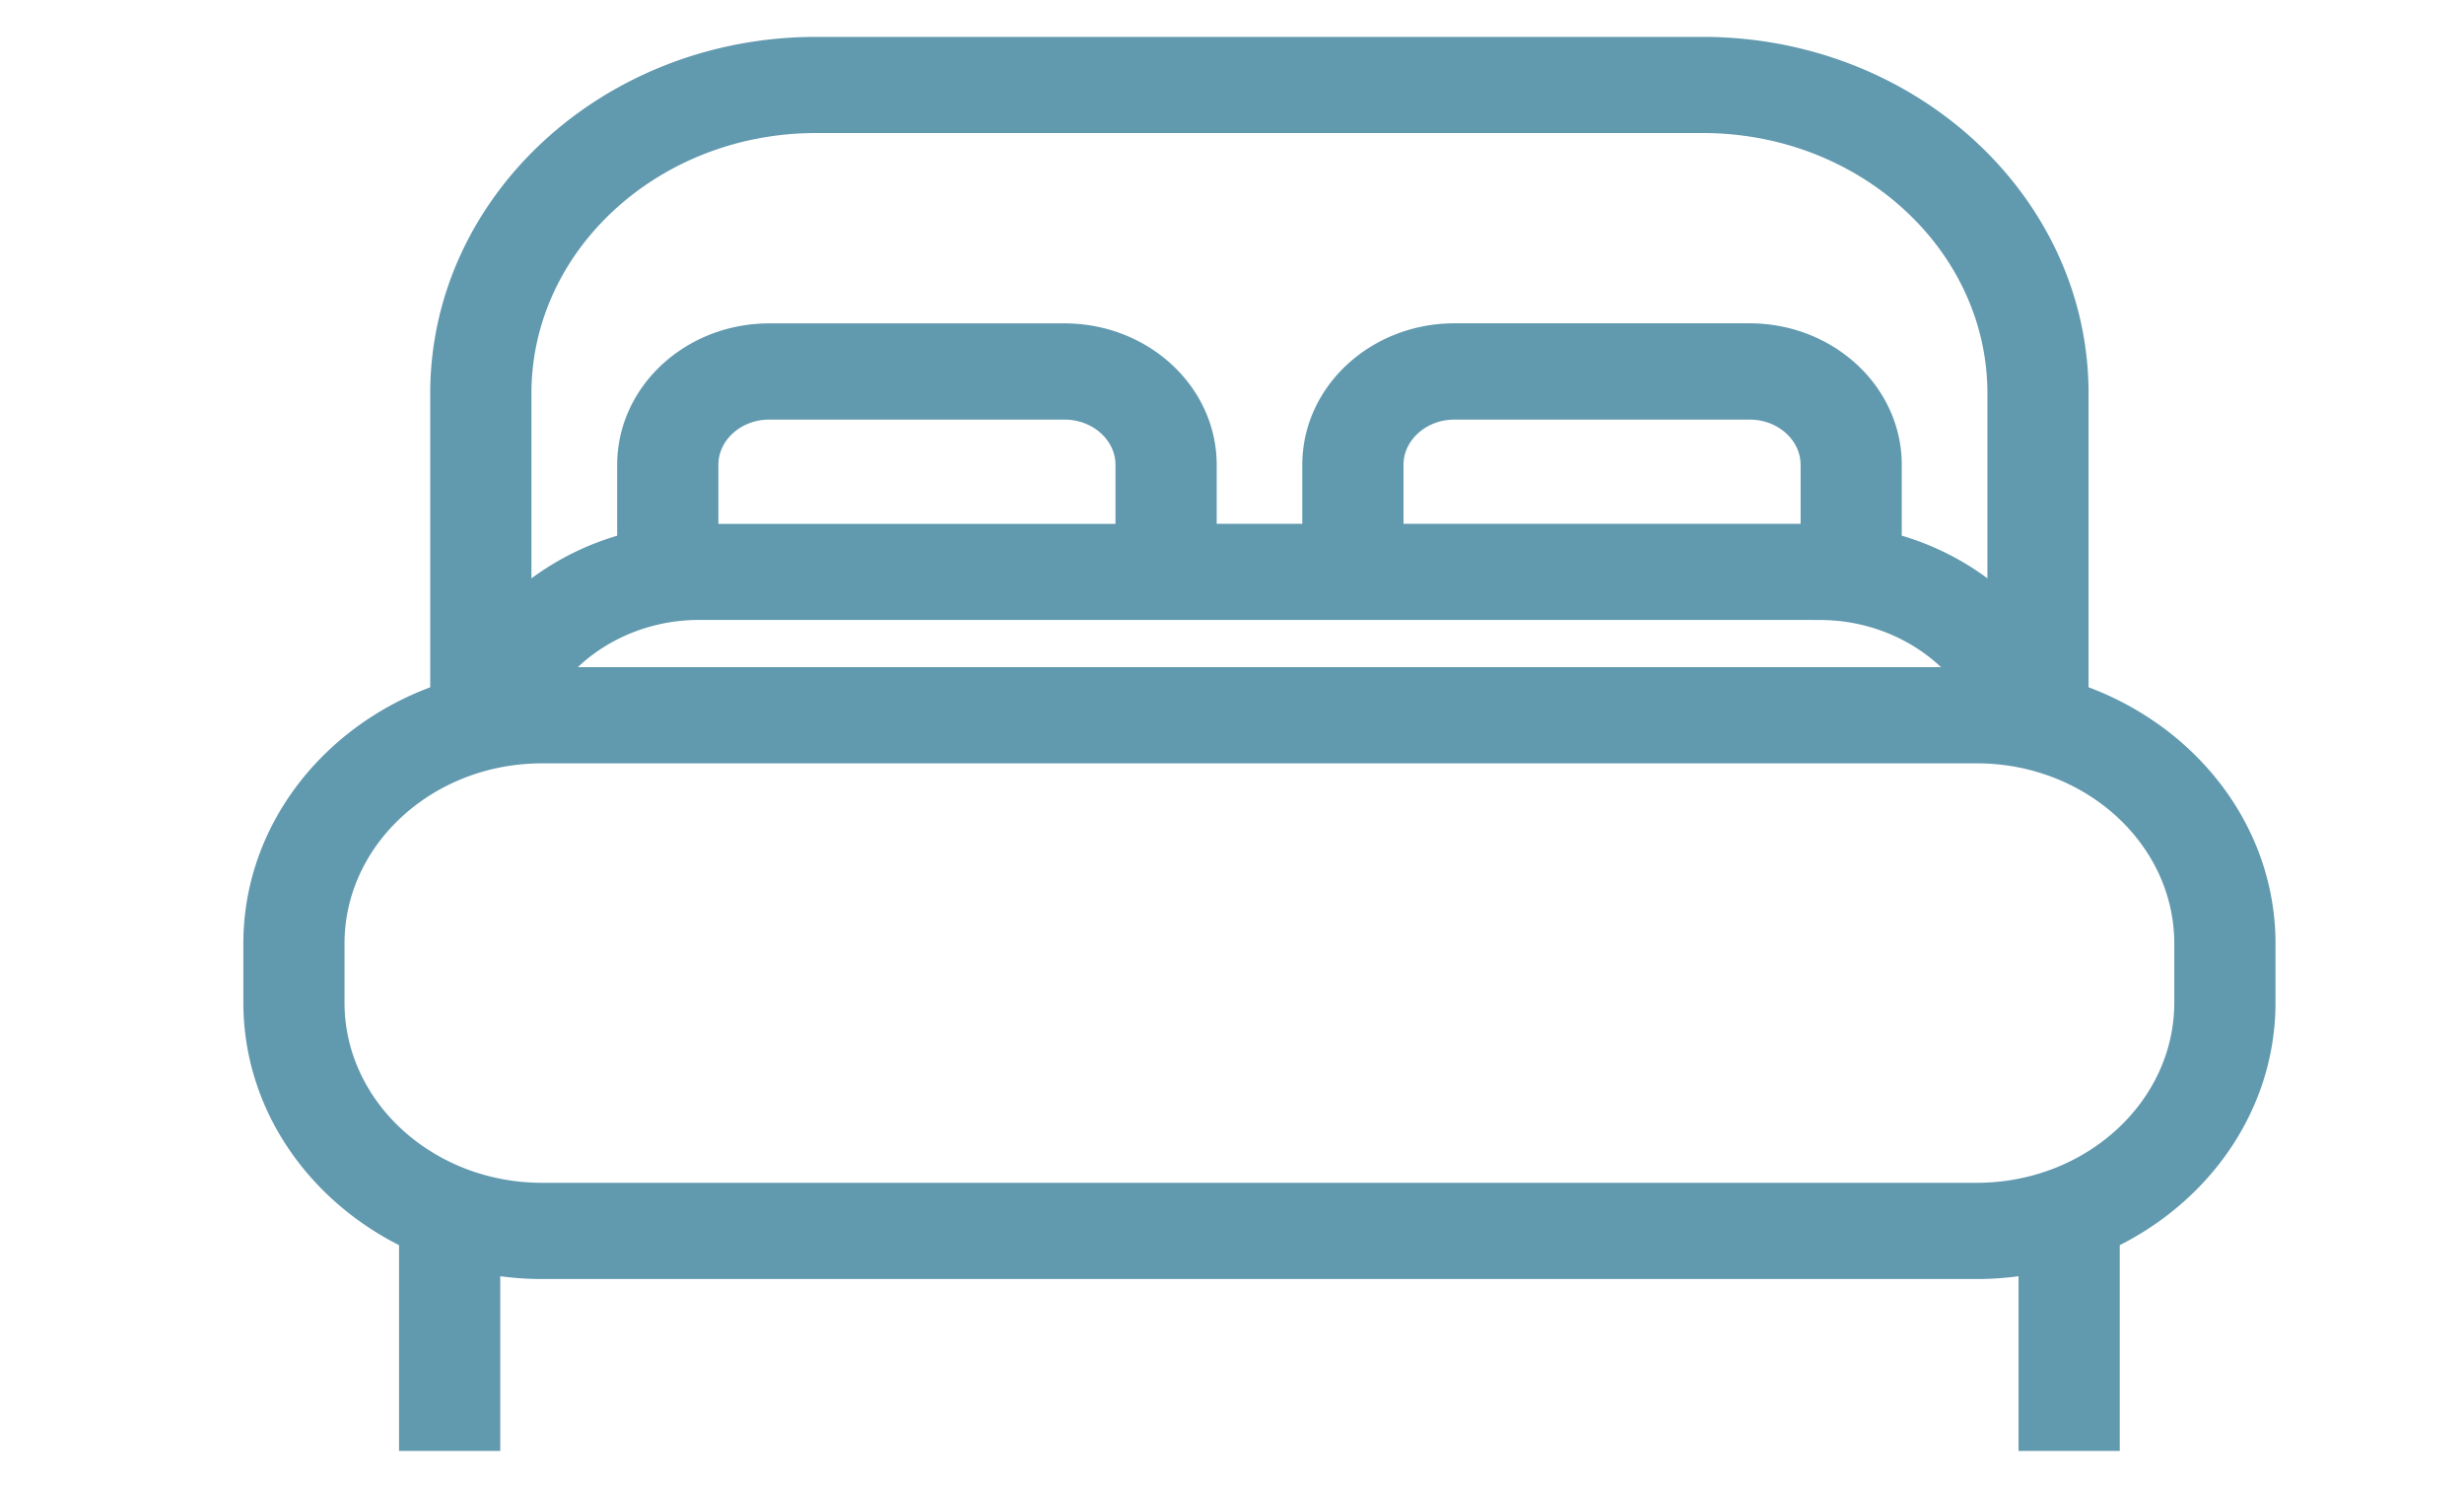 <svg xmlns="http://www.w3.org/2000/svg" width="38" height="23" viewBox="0 0 38 23">
    <g fill="none" fill-rule="evenodd">
        <path fill="#333" d="M-683.925-23.132h1280v67.496h-1280z"/>
        <path fill="#FFF" d="M-323-9.634H47.226v40.48H-323z"/>
        <path fill="#6199AF" fill-rule="nonzero" stroke="#6199AF" stroke-width=".6" d="M31.91 10.814V6.067c0-2.866-2.534-5.198-5.65-5.198H12.585c-3.115 0-5.65 2.332-5.65 5.198v4.747c-1.677.543-2.882 2.014-2.882 3.74v.91c0 1.556.98 2.905 2.401 3.553v3.062h.961V19.33c.305.063.621.098.946.098h22.123c.325 0 .642-.035.946-.098v2.749h.961v-3.062c1.422-.648 2.402-1.997 2.402-3.553v-.91c0-1.726-1.206-3.197-2.882-3.74zM7.896 6.067c0-2.379 2.104-4.315 4.69-4.315H26.26c2.586 0 4.69 1.936 4.69 4.315v3.511a3.947 3.947 0 0 0-1.921-1.085V7.169c0-1.037-.918-1.882-2.046-1.882H22.43c-1.128 0-2.046.845-2.046 1.882v1.21h-1.92V7.17c0-1.037-.918-1.882-2.047-1.882h-4.554c-1.128 0-2.045.845-2.045 1.882v1.324a3.948 3.948 0 0 0-1.922 1.085v-3.51zm20.173 3.196c1.03 0 1.988.515 2.498 1.329l-.082-.002H8.361l-.082.002c.51-.814 1.468-1.33 2.498-1.33h17.291zm-17.29-.884V7.17c0-.55.486-.998 1.084-.998h4.554c.599 0 1.086.448 1.086.998v1.21h-6.725zm17.29 0h-6.724V7.17c0-.55.487-.998 1.085-.998h4.554c.598 0 1.085.448 1.085.998v1.21zm2.416 10.165H8.361c-1.846 0-3.348-1.382-3.348-3.08v-.91c0-1.699 1.502-3.08 3.348-3.08h22.123c1.846 0 3.348 1.381 3.348 3.08v.91c0 1.698-1.502 3.08-3.348 3.08z"/>
    </g>
</svg>
